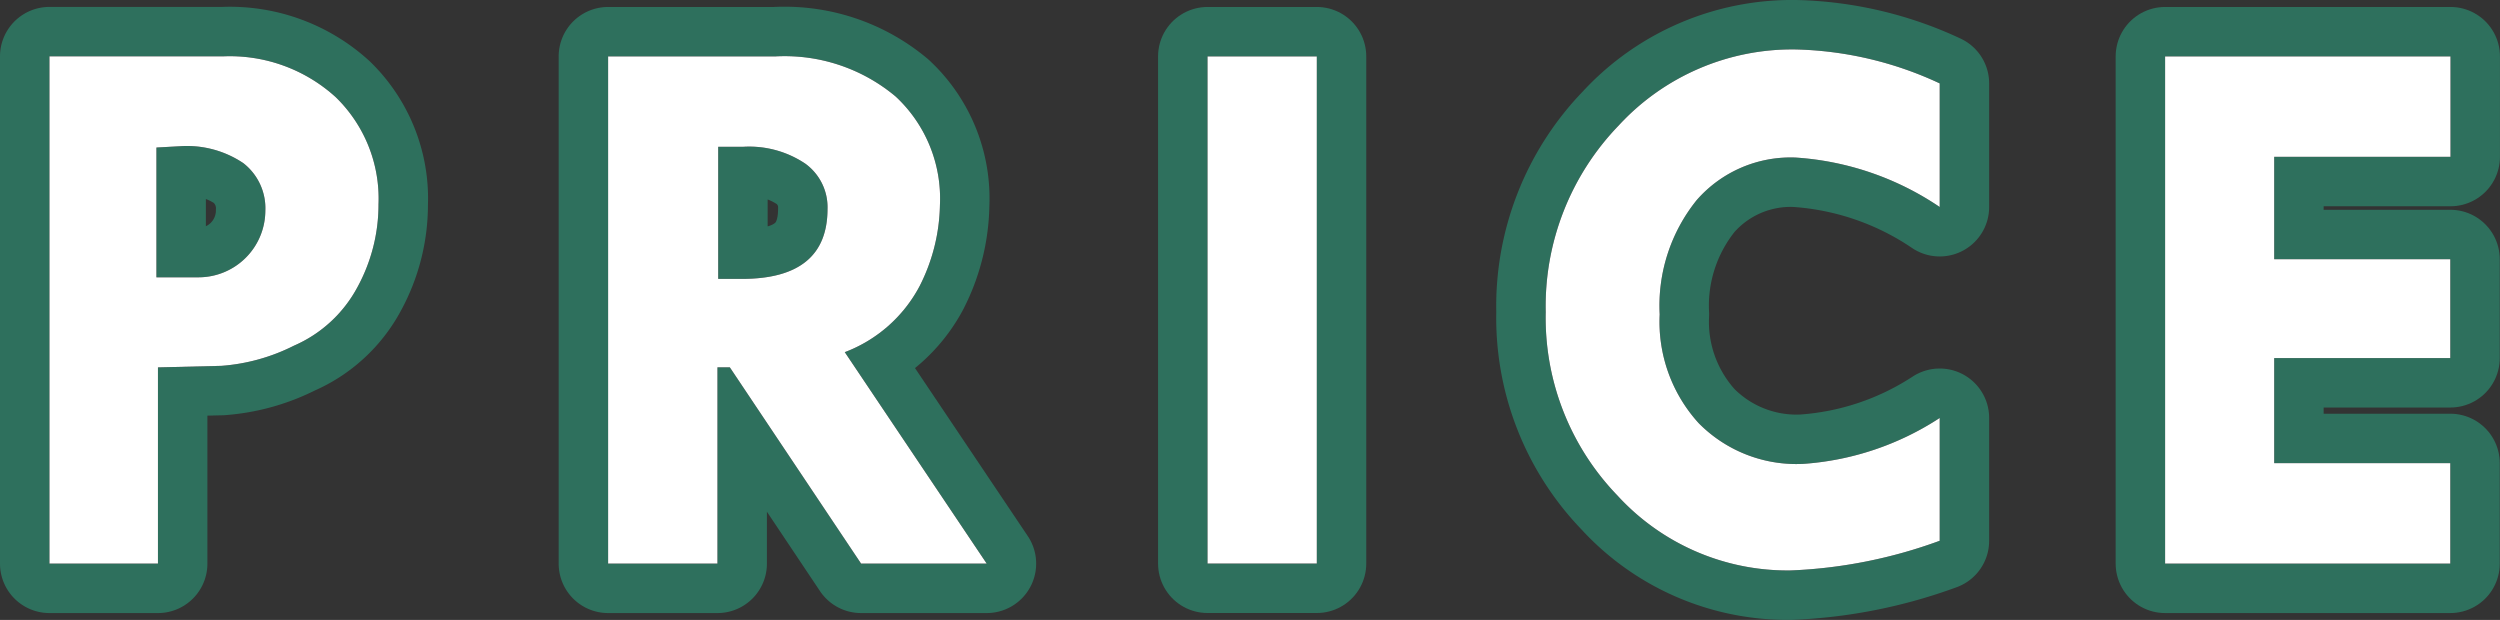 <svg xmlns="http://www.w3.org/2000/svg" xmlns:xlink="http://www.w3.org/1999/xlink" width="50.567" height="12.539" viewBox="0 0 50.567 12.539">
  <rect x="0" y="0" width="50.567" height="12.539" fill="#333333" stroke="none"/>
  <defs>
    <clipPath id="clip-path">
      <rect id="長方形_229" data-name="長方形 229" width="50.567" height="12.539" transform="translate(0 0)" fill="none"/>
    </clipPath>
  </defs>
  <g id="グループ_213" data-name="グループ 213" transform="translate(0 0)">
    <g id="グループ_212" data-name="グループ 212" clip-path="url(#clip-path)">
      <path id="パス_528" data-name="パス 528" d="M1,1.14H4.508a3.181,3.181,0,0,1,2.281.824,2.858,2.858,0,0,1,.867,2.168A3.483,3.483,0,0,1,7.23,5.808,2.654,2.654,0,0,1,5.945,6.992,3.887,3.887,0,0,1,4.476,7.4l-1.281.031V11.4H1ZM3.164,2.984V5.609h.859A1.352,1.352,0,0,0,5.367,4.265,1.156,1.156,0,0,0,4.922,3.3a2.042,2.042,0,0,0-1.266-.343Z" fill="none" stroke="#2e705d" stroke-linejoin="round" stroke-width="2"/>
      <path id="パス_529" data-name="パス 529" d="M12.3,1.141H15.68a3.493,3.493,0,0,1,2.437.812,2.816,2.816,0,0,1,.895,2.194,3.744,3.744,0,0,1-.411,1.64,2.853,2.853,0,0,1-1.514,1.336L19.958,11.4H17.417L14.762,7.43h-.25V11.4H12.3Zm2.227,1.828V5.641h.479q1.731,0,1.732-1.414a1.089,1.089,0,0,0-.451-.918,2.034,2.034,0,0,0-1.25-.34Z" fill="none" stroke="#2e705d" stroke-linejoin="round" stroke-width="2"/>
      <rect id="長方形_226" data-name="長方形 226" width="2.211" height="10.258" transform="translate(24.424 1.141)" fill="none" stroke="#2e705d" stroke-linejoin="round" stroke-width="2"/>
      <path id="パス_530" data-name="パス 530" d="M39.234,1.687v2.5a5.88,5.88,0,0,0-2.914-1,2.524,2.524,0,0,0-2,.859,3.4,3.4,0,0,0-.75,2.313,3.044,3.044,0,0,0,.789,2.2,2.778,2.778,0,0,0,2.109.824,5.768,5.768,0,0,0,2.766-.929v2.484a9.871,9.871,0,0,1-3.008.6,4.665,4.665,0,0,1-3.515-1.52,5.174,5.174,0,0,1-1.446-3.707,5.259,5.259,0,0,1,1.473-3.77A4.77,4.77,0,0,1,36.32,1,7.258,7.258,0,0,1,39.234,1.687Z" fill="none" stroke="#2e705d" stroke-linejoin="round" stroke-width="2"/>
      <path id="パス_531" data-name="パス 531" d="M43.793,1.141h5.773V3.172H46V5.243h3.562v2H46V9.368h3.562V11.4H43.793Z" fill="none" stroke="#2e705d" stroke-linejoin="round" stroke-width="2"/>
      <path id="パス_532" data-name="パス 532" d="M1,1.14H4.508a3.181,3.181,0,0,1,2.281.824,2.858,2.858,0,0,1,.867,2.168A3.483,3.483,0,0,1,7.23,5.808,2.654,2.654,0,0,1,5.945,6.992,3.887,3.887,0,0,1,4.476,7.4l-1.281.031V11.4H1ZM3.164,2.984V5.609h.859A1.352,1.352,0,0,0,5.367,4.265,1.156,1.156,0,0,0,4.922,3.3a2.042,2.042,0,0,0-1.266-.343Z"/>
      <path id="パス_533" data-name="パス 533" d="M12.3,1.141H15.68a3.493,3.493,0,0,1,2.437.812,2.816,2.816,0,0,1,.895,2.194,3.744,3.744,0,0,1-.411,1.64,2.853,2.853,0,0,1-1.514,1.336L19.958,11.4H17.417L14.762,7.43h-.25V11.4H12.3Zm2.227,1.828V5.641h.479q1.731,0,1.732-1.414a1.089,1.089,0,0,0-.451-.918,2.034,2.034,0,0,0-1.25-.34Z"/>
      <rect id="長方形_227" data-name="長方形 227" width="2.211" height="10.258" transform="translate(24.424 1.141)"/>
      <path id="パス_534" data-name="パス 534" d="M39.234,1.687v2.5a5.88,5.88,0,0,0-2.914-1,2.524,2.524,0,0,0-2,.859,3.4,3.4,0,0,0-.75,2.313,3.044,3.044,0,0,0,.789,2.2,2.778,2.778,0,0,0,2.109.824,5.768,5.768,0,0,0,2.766-.929v2.484a9.871,9.871,0,0,1-3.008.6,4.665,4.665,0,0,1-3.515-1.52,5.174,5.174,0,0,1-1.446-3.707,5.259,5.259,0,0,1,1.473-3.77A4.77,4.77,0,0,1,36.32,1a7.258,7.258,0,0,1,2.914.687"/>
      <path id="パス_535" data-name="パス 535" d="M43.793,1.141h5.773V3.172H46V5.243h3.562v2H46V9.368h3.562V11.4H43.793Z"/>
      <path id="パス_536" data-name="パス 536" d="M1,1.14H4.508a3.181,3.181,0,0,1,2.281.824,2.858,2.858,0,0,1,.867,2.168A3.483,3.483,0,0,1,7.23,5.808,2.654,2.654,0,0,1,5.945,6.992,3.887,3.887,0,0,1,4.476,7.4l-1.281.031V11.4H1ZM3.164,2.984V5.609h.859A1.352,1.352,0,0,0,5.367,4.265,1.156,1.156,0,0,0,4.922,3.3a2.042,2.042,0,0,0-1.266-.343Z" fill="#fff"/>
      <path id="パス_537" data-name="パス 537" d="M12.3,1.141H15.68a3.493,3.493,0,0,1,2.437.812,2.816,2.816,0,0,1,.895,2.194,3.744,3.744,0,0,1-.411,1.64,2.853,2.853,0,0,1-1.514,1.336L19.958,11.4H17.417L14.762,7.43h-.25V11.4H12.3Zm2.227,1.828V5.641h.479q1.731,0,1.732-1.414a1.089,1.089,0,0,0-.451-.918,2.034,2.034,0,0,0-1.25-.34Z" fill="#fff"/>
      <rect id="長方形_228" data-name="長方形 228" width="2.211" height="10.258" transform="translate(24.424 1.141)" fill="#fff"/>
      <path id="パス_538" data-name="パス 538" d="M39.234,1.687v2.5a5.88,5.88,0,0,0-2.914-1,2.524,2.524,0,0,0-2,.859,3.4,3.4,0,0,0-.75,2.313,3.044,3.044,0,0,0,.789,2.2,2.778,2.778,0,0,0,2.109.824,5.768,5.768,0,0,0,2.766-.929v2.484a9.871,9.871,0,0,1-3.008.6,4.665,4.665,0,0,1-3.515-1.52,5.174,5.174,0,0,1-1.446-3.707,5.259,5.259,0,0,1,1.473-3.77A4.77,4.77,0,0,1,36.32,1a7.258,7.258,0,0,1,2.914.687" fill="#fff"/>
      <path id="パス_539" data-name="パス 539" d="M43.793,1.141h5.773V3.172H46V5.243h3.562v2H46V9.368h3.562V11.4H43.793Z" fill="#fff"/>
    </g>
  </g>
</svg>
